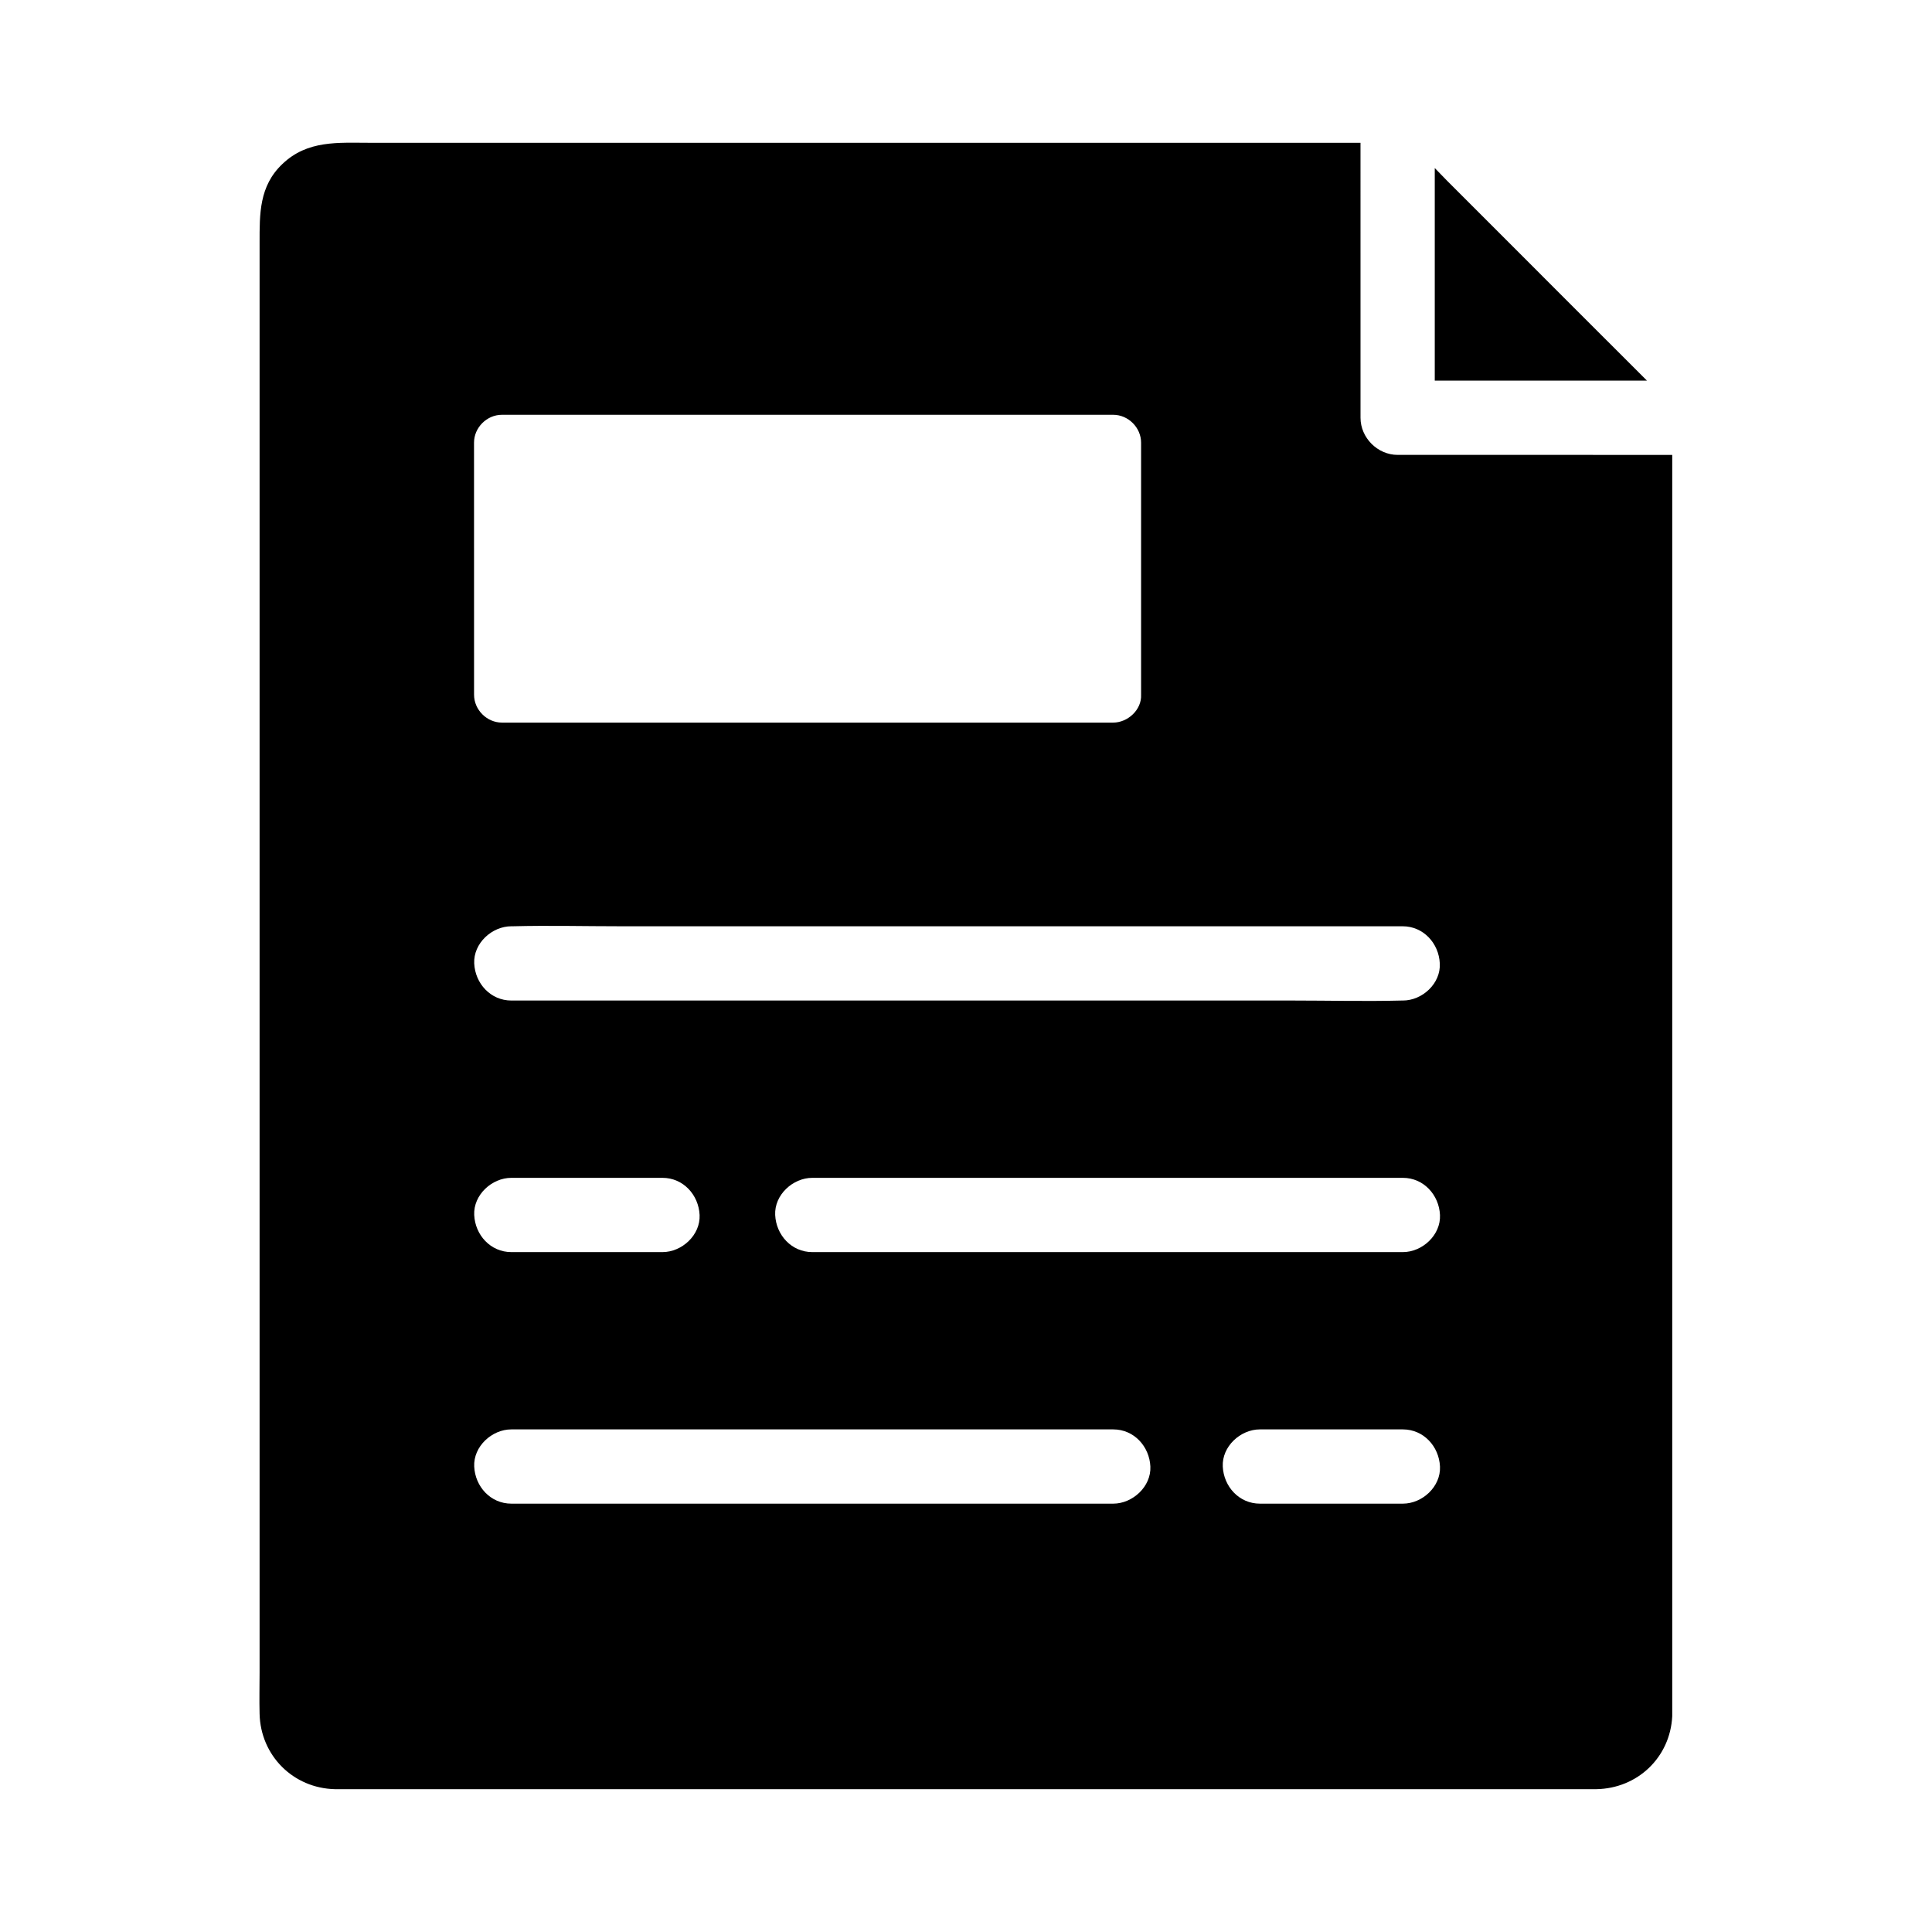 <?xml version="1.0" encoding="UTF-8"?>
<!-- Uploaded to: ICON Repo, www.svgrepo.com, Generator: ICON Repo Mixer Tools -->
<svg fill="#000000" width="800px" height="800px" version="1.1" viewBox="144 144 512 512" xmlns="http://www.w3.org/2000/svg">
 <g>
  <path d="m514.39 264.55c-5.312 0-9.84-4.527-9.84-9.84l-0.004-72.867h-1.133-261.54c-8.266 0-16.383-0.738-23.027 5.609-6.199 5.856-6.051 13.285-6.051 20.859v378.89c0 3.641-0.098 7.281 0 10.973 0.246 11.07 8.906 19.73 19.977 19.977h3.789 326.15 4.328c10.973-0.195 19.582-8.461 20.121-19.336v-0.492-333.77zm-244.77-3.246c0-3.984 3.394-7.379 7.379-7.379h162.02c3.984 0 7.379 3.394 7.379 7.379v66.812c0.195 3.984-3.543 7.379-7.379 7.379h-0.441-161.57c-3.984 0-7.379-3.394-7.379-7.379zm169.4 281.18h-159.51c-5.512 0-9.594-4.527-9.84-9.84-0.246-5.312 4.676-9.84 9.84-9.84h159.51c5.512 0 9.594 4.527 9.84 9.84 0.246 5.316-4.723 9.84-9.84 9.84zm-159.51-86.344h40.051c5.512 0 9.594 4.527 9.84 9.84 0.246 5.312-4.676 9.84-9.84 9.84h-40.051c-5.512 0-9.594-4.527-9.84-9.84-0.246-5.312 4.672-9.84 9.84-9.84zm236.26 86.344h-37.883c-5.512 0-9.594-4.527-9.84-9.84-0.246-5.312 4.676-9.84 9.84-9.84h37.883c5.512 0 9.594 4.527 9.84 9.84 0.246 5.316-4.672 9.84-9.84 9.84zm0-66.664h-156.5c-5.512 0-9.594-4.527-9.84-9.84s4.676-9.84 9.84-9.84h156.5c5.512 0 9.594 4.527 9.84 9.84 0.246 5.312-4.672 9.84-9.84 9.84zm0-66.668h-0.395c-9.543 0.246-19.09 0-28.633 0h-207.23c-5.512 0-9.594-4.527-9.84-9.84-0.246-5.312 4.676-9.84 9.84-9.84h0.395c9.543-0.246 19.141 0 28.633 0h207.18c5.512 0 9.594 4.527 9.84 9.84 0.293 5.316-4.625 9.84-9.793 9.84z"/>
  <path d="m580.46 244.87h-56.234v-56.336c1.082 1.082 2.117 2.215 3.199 3.297 5.461 5.461 10.875 10.875 16.336 16.336 11.562 11.562 23.074 23.125 34.637 34.637 0.684 0.688 1.375 1.375 2.062 2.066z"/>
 </g>
</svg>